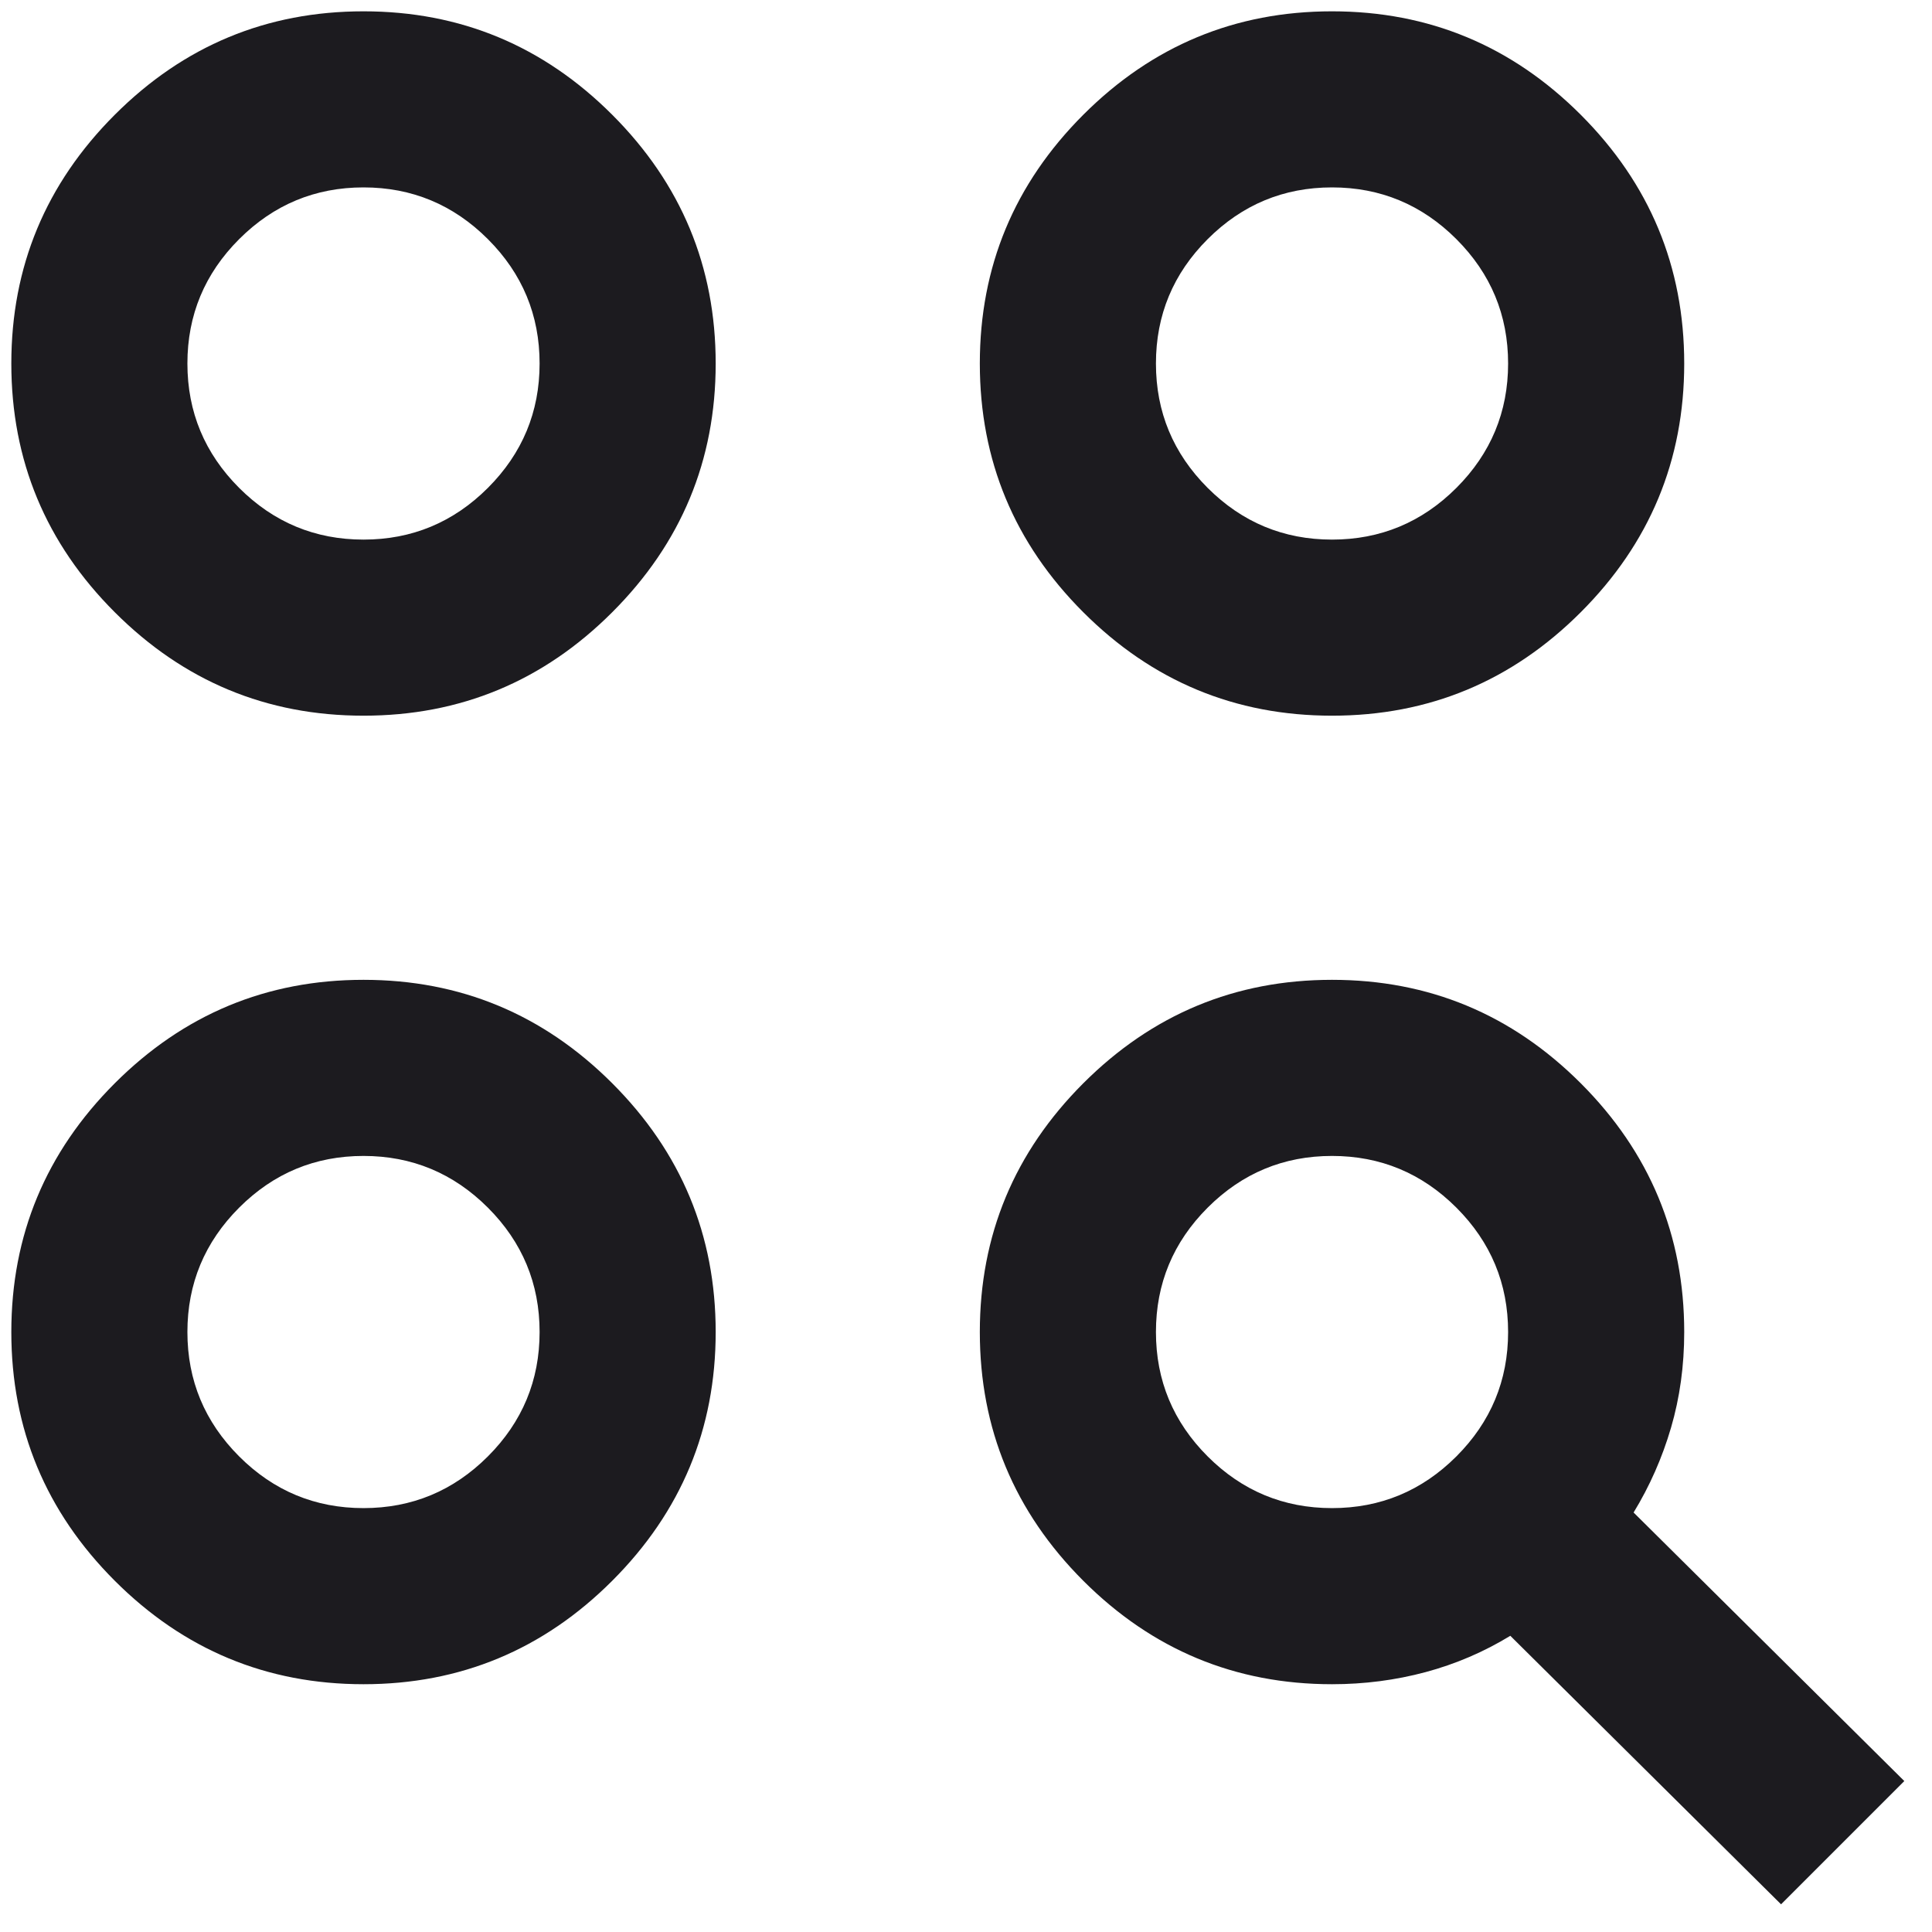 <svg width="64" height="64" viewBox="0 0 64 64" fill="none" xmlns="http://www.w3.org/2000/svg">
<path d="M59 63.083L50.031 54.188C49.156 54.722 48.221 55.123 47.224 55.391C46.227 55.658 45.194 55.792 44.125 55.792C40.917 55.792 38.17 54.649 35.885 52.365C33.601 50.08 32.458 47.333 32.458 44.125C32.458 40.917 33.601 38.17 35.885 35.885C38.17 33.601 40.917 32.458 44.125 32.458C47.333 32.458 50.08 33.601 52.365 35.885C54.649 38.17 55.792 40.917 55.792 44.125C55.792 45.243 55.646 46.3 55.354 47.297C55.062 48.293 54.649 49.229 54.115 50.104L63.083 59L59 63.083ZM12.042 55.792C8.833 55.792 6.087 54.649 3.802 52.365C1.517 50.08 0.375 47.333 0.375 44.125C0.375 40.917 1.517 38.17 3.802 35.885C6.087 33.601 8.833 32.458 12.042 32.458C15.25 32.458 17.997 33.601 20.281 35.885C22.566 38.17 23.708 40.917 23.708 44.125C23.708 47.333 22.566 50.08 20.281 52.365C17.997 54.649 15.25 55.792 12.042 55.792ZM12.042 49.958C13.646 49.958 15.019 49.387 16.162 48.245C17.304 47.102 17.875 45.729 17.875 44.125C17.875 42.521 17.304 41.148 16.162 40.005C15.019 38.863 13.646 38.292 12.042 38.292C10.438 38.292 9.064 38.863 7.922 40.005C6.78 41.148 6.208 42.521 6.208 44.125C6.208 45.729 6.78 47.102 7.922 48.245C9.064 49.387 10.438 49.958 12.042 49.958ZM44.125 49.958C45.729 49.958 47.102 49.387 48.245 48.245C49.387 47.102 49.958 45.729 49.958 44.125C49.958 42.521 49.387 41.148 48.245 40.005C47.102 38.863 45.729 38.292 44.125 38.292C42.521 38.292 41.148 38.863 40.005 40.005C38.863 41.148 38.292 42.521 38.292 44.125C38.292 45.729 38.863 47.102 40.005 48.245C41.148 49.387 42.521 49.958 44.125 49.958ZM12.042 23.708C8.833 23.708 6.087 22.566 3.802 20.281C1.517 17.997 0.375 15.25 0.375 12.042C0.375 8.833 1.517 6.087 3.802 3.802C6.087 1.517 8.833 0.375 12.042 0.375C15.25 0.375 17.997 1.517 20.281 3.802C22.566 6.087 23.708 8.833 23.708 12.042C23.708 15.25 22.566 17.997 20.281 20.281C17.997 22.566 15.25 23.708 12.042 23.708ZM44.125 23.708C40.917 23.708 38.17 22.566 35.885 20.281C33.601 17.997 32.458 15.25 32.458 12.042C32.458 8.833 33.601 6.087 35.885 3.802C38.17 1.517 40.917 0.375 44.125 0.375C47.333 0.375 50.08 1.517 52.365 3.802C54.649 6.087 55.792 8.833 55.792 12.042C55.792 15.25 54.649 17.997 52.365 20.281C50.08 22.566 47.333 23.708 44.125 23.708ZM12.042 17.875C13.646 17.875 15.019 17.304 16.162 16.162C17.304 15.019 17.875 13.646 17.875 12.042C17.875 10.438 17.304 9.064 16.162 7.922C15.019 6.78 13.646 6.208 12.042 6.208C10.438 6.208 9.064 6.78 7.922 7.922C6.78 9.064 6.208 10.438 6.208 12.042C6.208 13.646 6.78 15.019 7.922 16.162C9.064 17.304 10.438 17.875 12.042 17.875ZM44.125 17.875C45.729 17.875 47.102 17.304 48.245 16.162C49.387 15.019 49.958 13.646 49.958 12.042C49.958 10.438 49.387 9.064 48.245 7.922C47.102 6.78 45.729 6.208 44.125 6.208C42.521 6.208 41.148 6.78 40.005 7.922C38.863 9.064 38.292 10.438 38.292 12.042C38.292 13.646 38.863 15.019 40.005 16.162C41.148 17.304 42.521 17.875 44.125 17.875Z" fill="#1C1B1F"/>
</svg>
